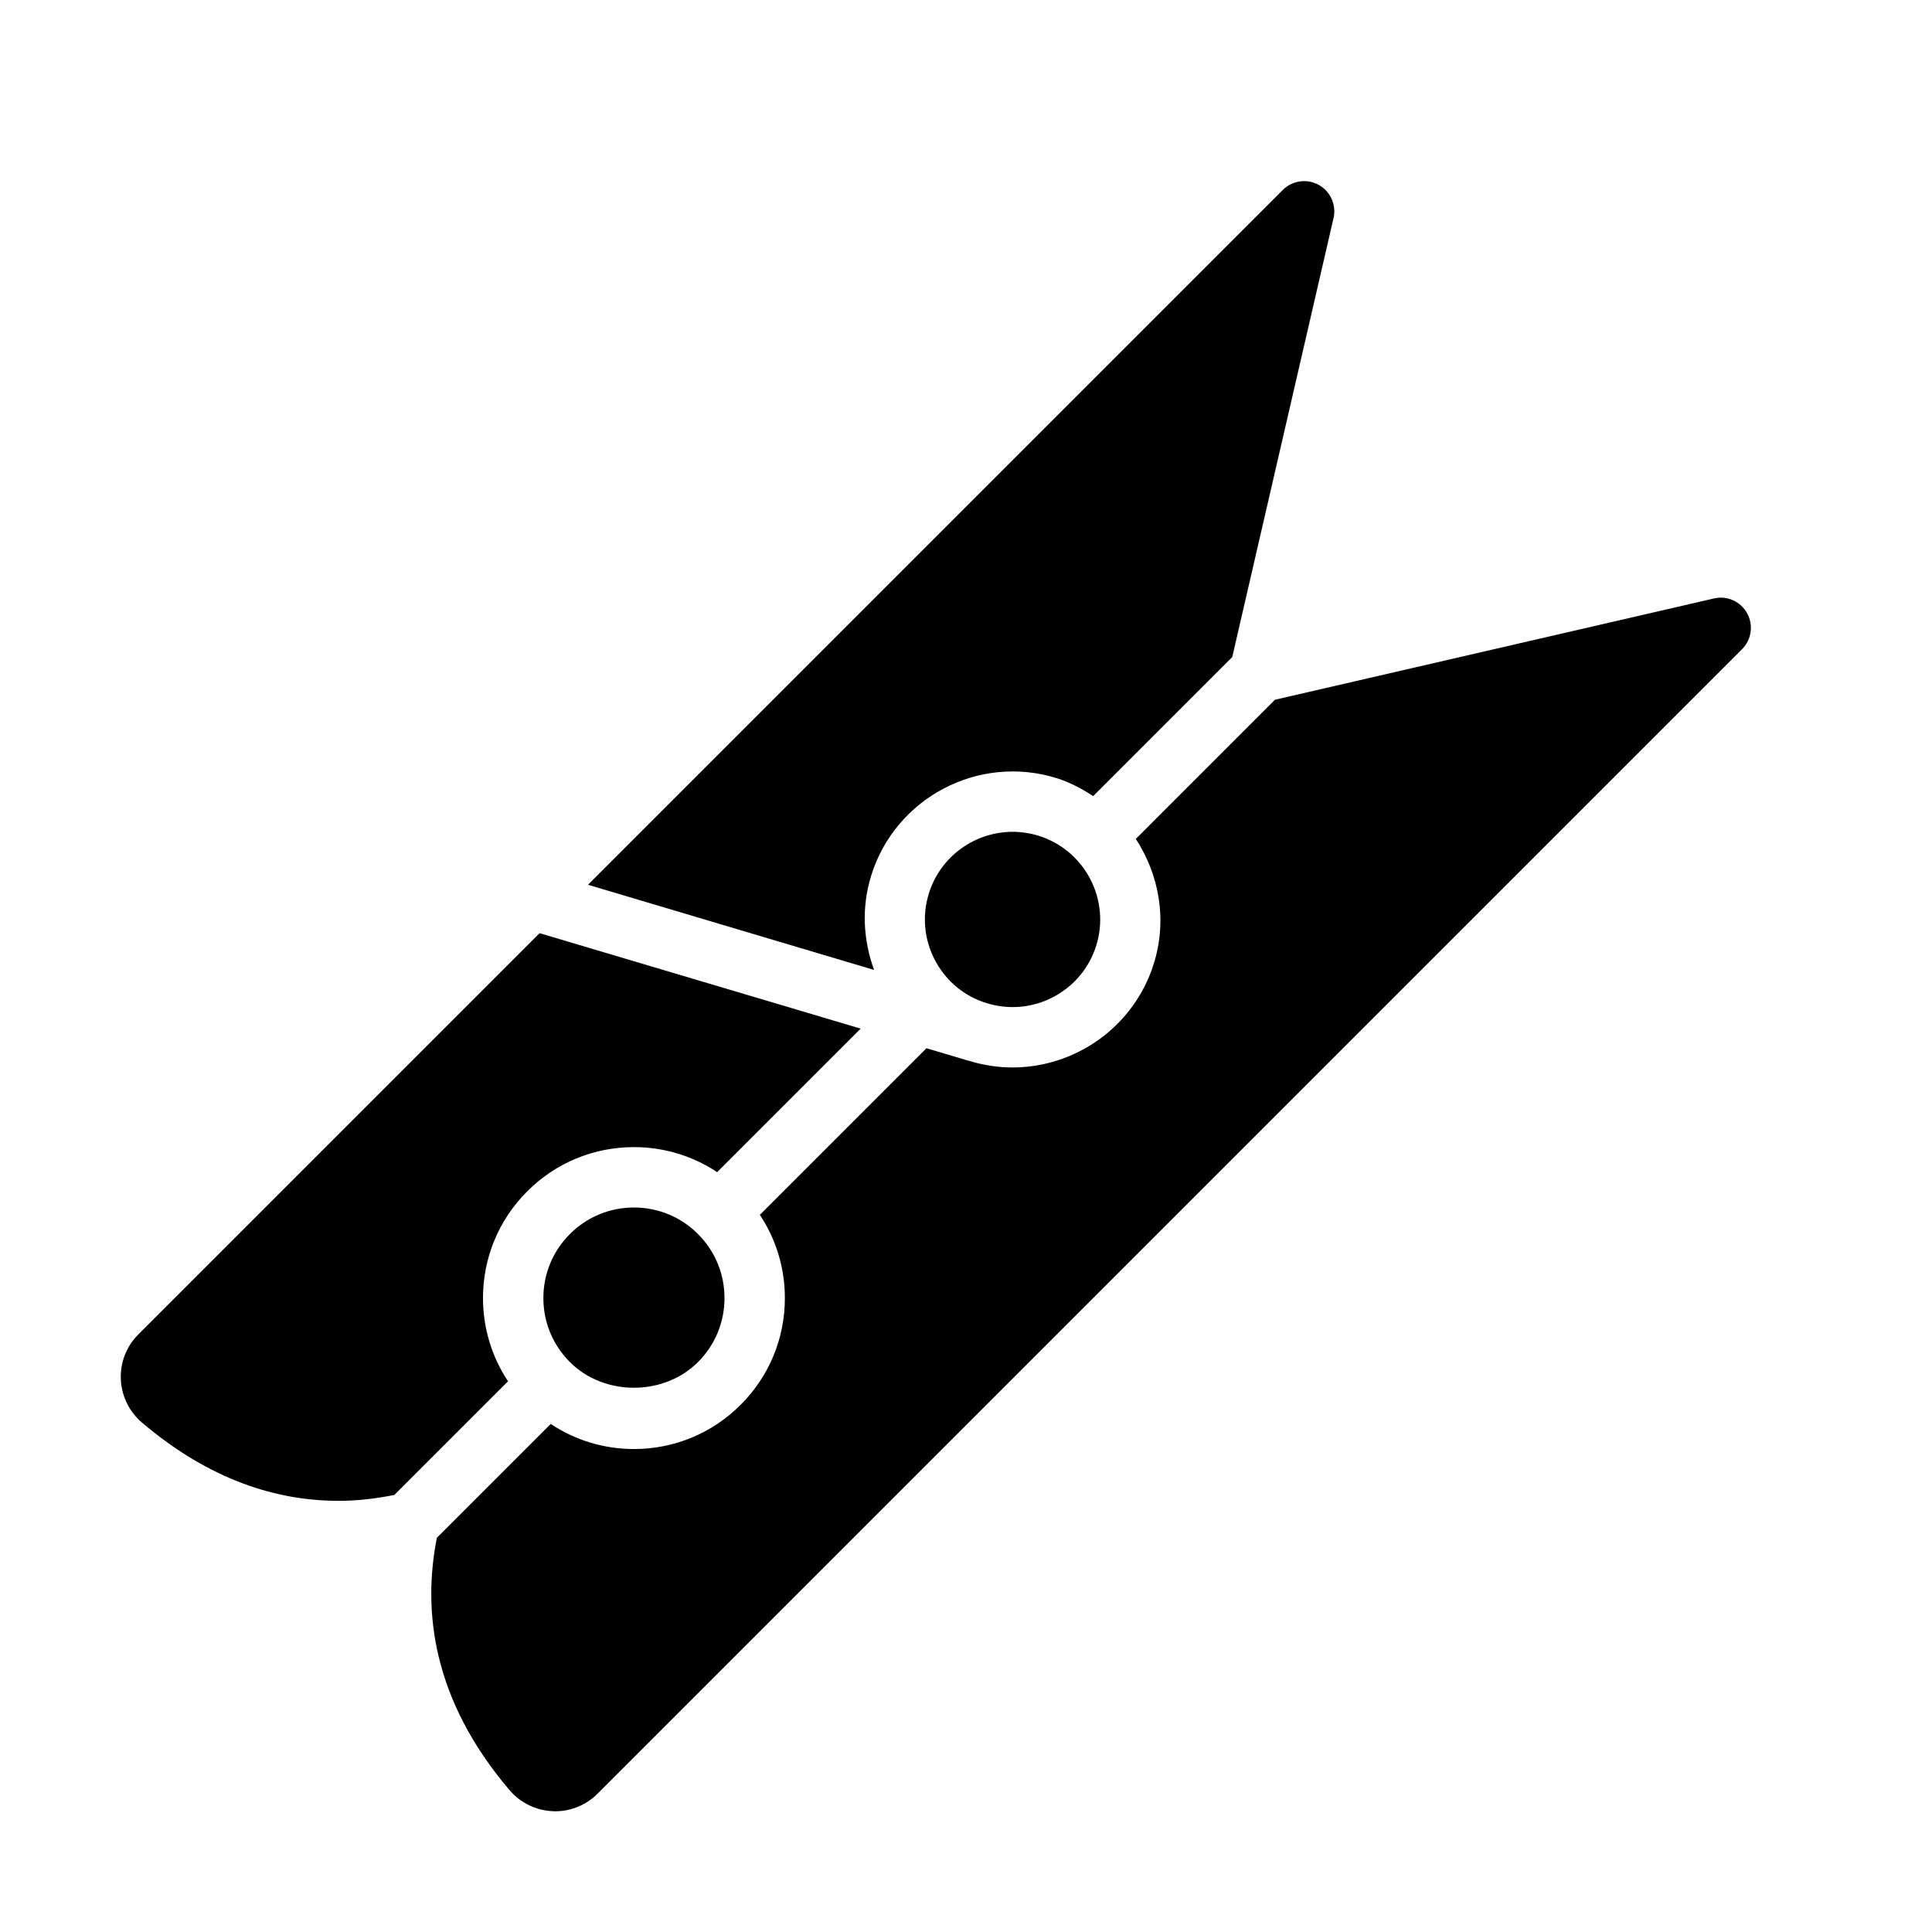 <?xml version="1.0" encoding="UTF-8" standalone="no"?>
<!-- Uploaded to: SVG Repo, www.svgrepo.com, Generator: SVG Repo Mixer Tools -->
<svg width="800px" height="800px" viewBox="0 0 64 64" version="1.1" xmlns="http://www.w3.org/2000/svg" xmlns:xlink="http://www.w3.org/1999/xlink">
    
    <title>cle-peg</title>
    <desc>Created with Sketch.</desc>
    <defs>

</defs>
    <g id="64px-Glyph" stroke="none" stroke-width="1" fill="none" fill-rule="evenodd">
        <g id="cle-peg" fill="#000000">
            <path d="M21,40 C20.198,40 19.445,40.312 18.879,40.879 C18.312,41.445 18,42.198 18,43 C18,43.802 18.312,44.555 18.879,45.121 C20.012,46.254 21.988,46.254 23.121,45.121 C23.688,44.555 24,43.802 24,43 C24,42.198 23.688,41.445 23.121,40.879 C22.555,40.312 21.802,40 21,40" id="Fill-84">

</path>
            <path d="M32.676,33.228 C33.414,33.458 34.202,33.389 34.889,33.029 C35.576,32.669 36.081,32.065 36.314,31.325 C36.79,29.796 35.936,28.165 34.407,27.686 C34.121,27.598 33.83,27.555 33.544,27.555 C32.308,27.555 31.159,28.352 30.771,29.593 C30.54,30.332 30.611,31.119 30.971,31.805 C31.33,32.492 31.936,32.998 32.676,33.228" id="Fill-85">

</path>
            <path d="M28.862,28.996 C29.669,26.415 32.427,24.973 35.004,25.778 C35.447,25.917 35.842,26.13 36.213,26.373 L40.82,21.766 L44.175,7.225 C44.275,6.79 44.076,6.342 43.685,6.125 C43.298,5.91 42.81,5.977 42.494,6.293 L19.478,29.309 L28.956,32.131 C28.598,31.154 28.528,30.064 28.862,28.996" id="Fill-86">

</path>
            <path d="M57.875,20.314 C57.658,19.924 57.213,19.721 56.775,19.825 L42.234,23.18 L37.625,27.79 C38.397,28.974 38.675,30.468 38.222,31.919 L38.222,31.921 C37.566,34.016 35.627,35.361 33.54,35.361 C33.066,35.361 32.585,35.289 32.109,35.144 C32.104,35.142 32.099,35.144 32.095,35.142 L30.69,34.724 L25.171,40.243 C25.709,41.054 26,42.005 26,43.001 C26,44.336 25.479,45.592 24.535,46.535 C23.592,47.48 22.336,48.001 21,48.001 C20.004,48.001 19.054,47.709 18.243,47.17 L14.472,50.941 C13.993,53.364 14.327,56.306 16.879,59.3 C17.237,59.722 17.762,59.977 18.315,59.998 C18.341,59.998 18.366,60.001 18.393,60.001 C18.916,60.001 19.422,59.791 19.79,59.422 L57.707,21.506 C58.022,21.191 58.091,20.704 57.875,20.314" id="Fill-87">

</path>
            <path d="M13.064,49.522 L16.829,45.757 C16.291,44.946 16,43.996 16,43 C16,41.664 16.521,40.408 17.465,39.465 C18.408,38.52 19.664,38 21,38 C21.996,38 22.946,38.291 23.757,38.829 L28.511,34.075 L17.874,30.913 L4.578,44.209 C4.19,44.596 3.98,45.135 4.002,45.685 C4.024,46.239 4.278,46.762 4.699,47.121 C6.967,49.053 9.206,49.717 11.212,49.717 C11.858,49.717 12.474,49.64 13.064,49.522" id="Fill-88">

</path>
        </g>
    </g>
</svg>